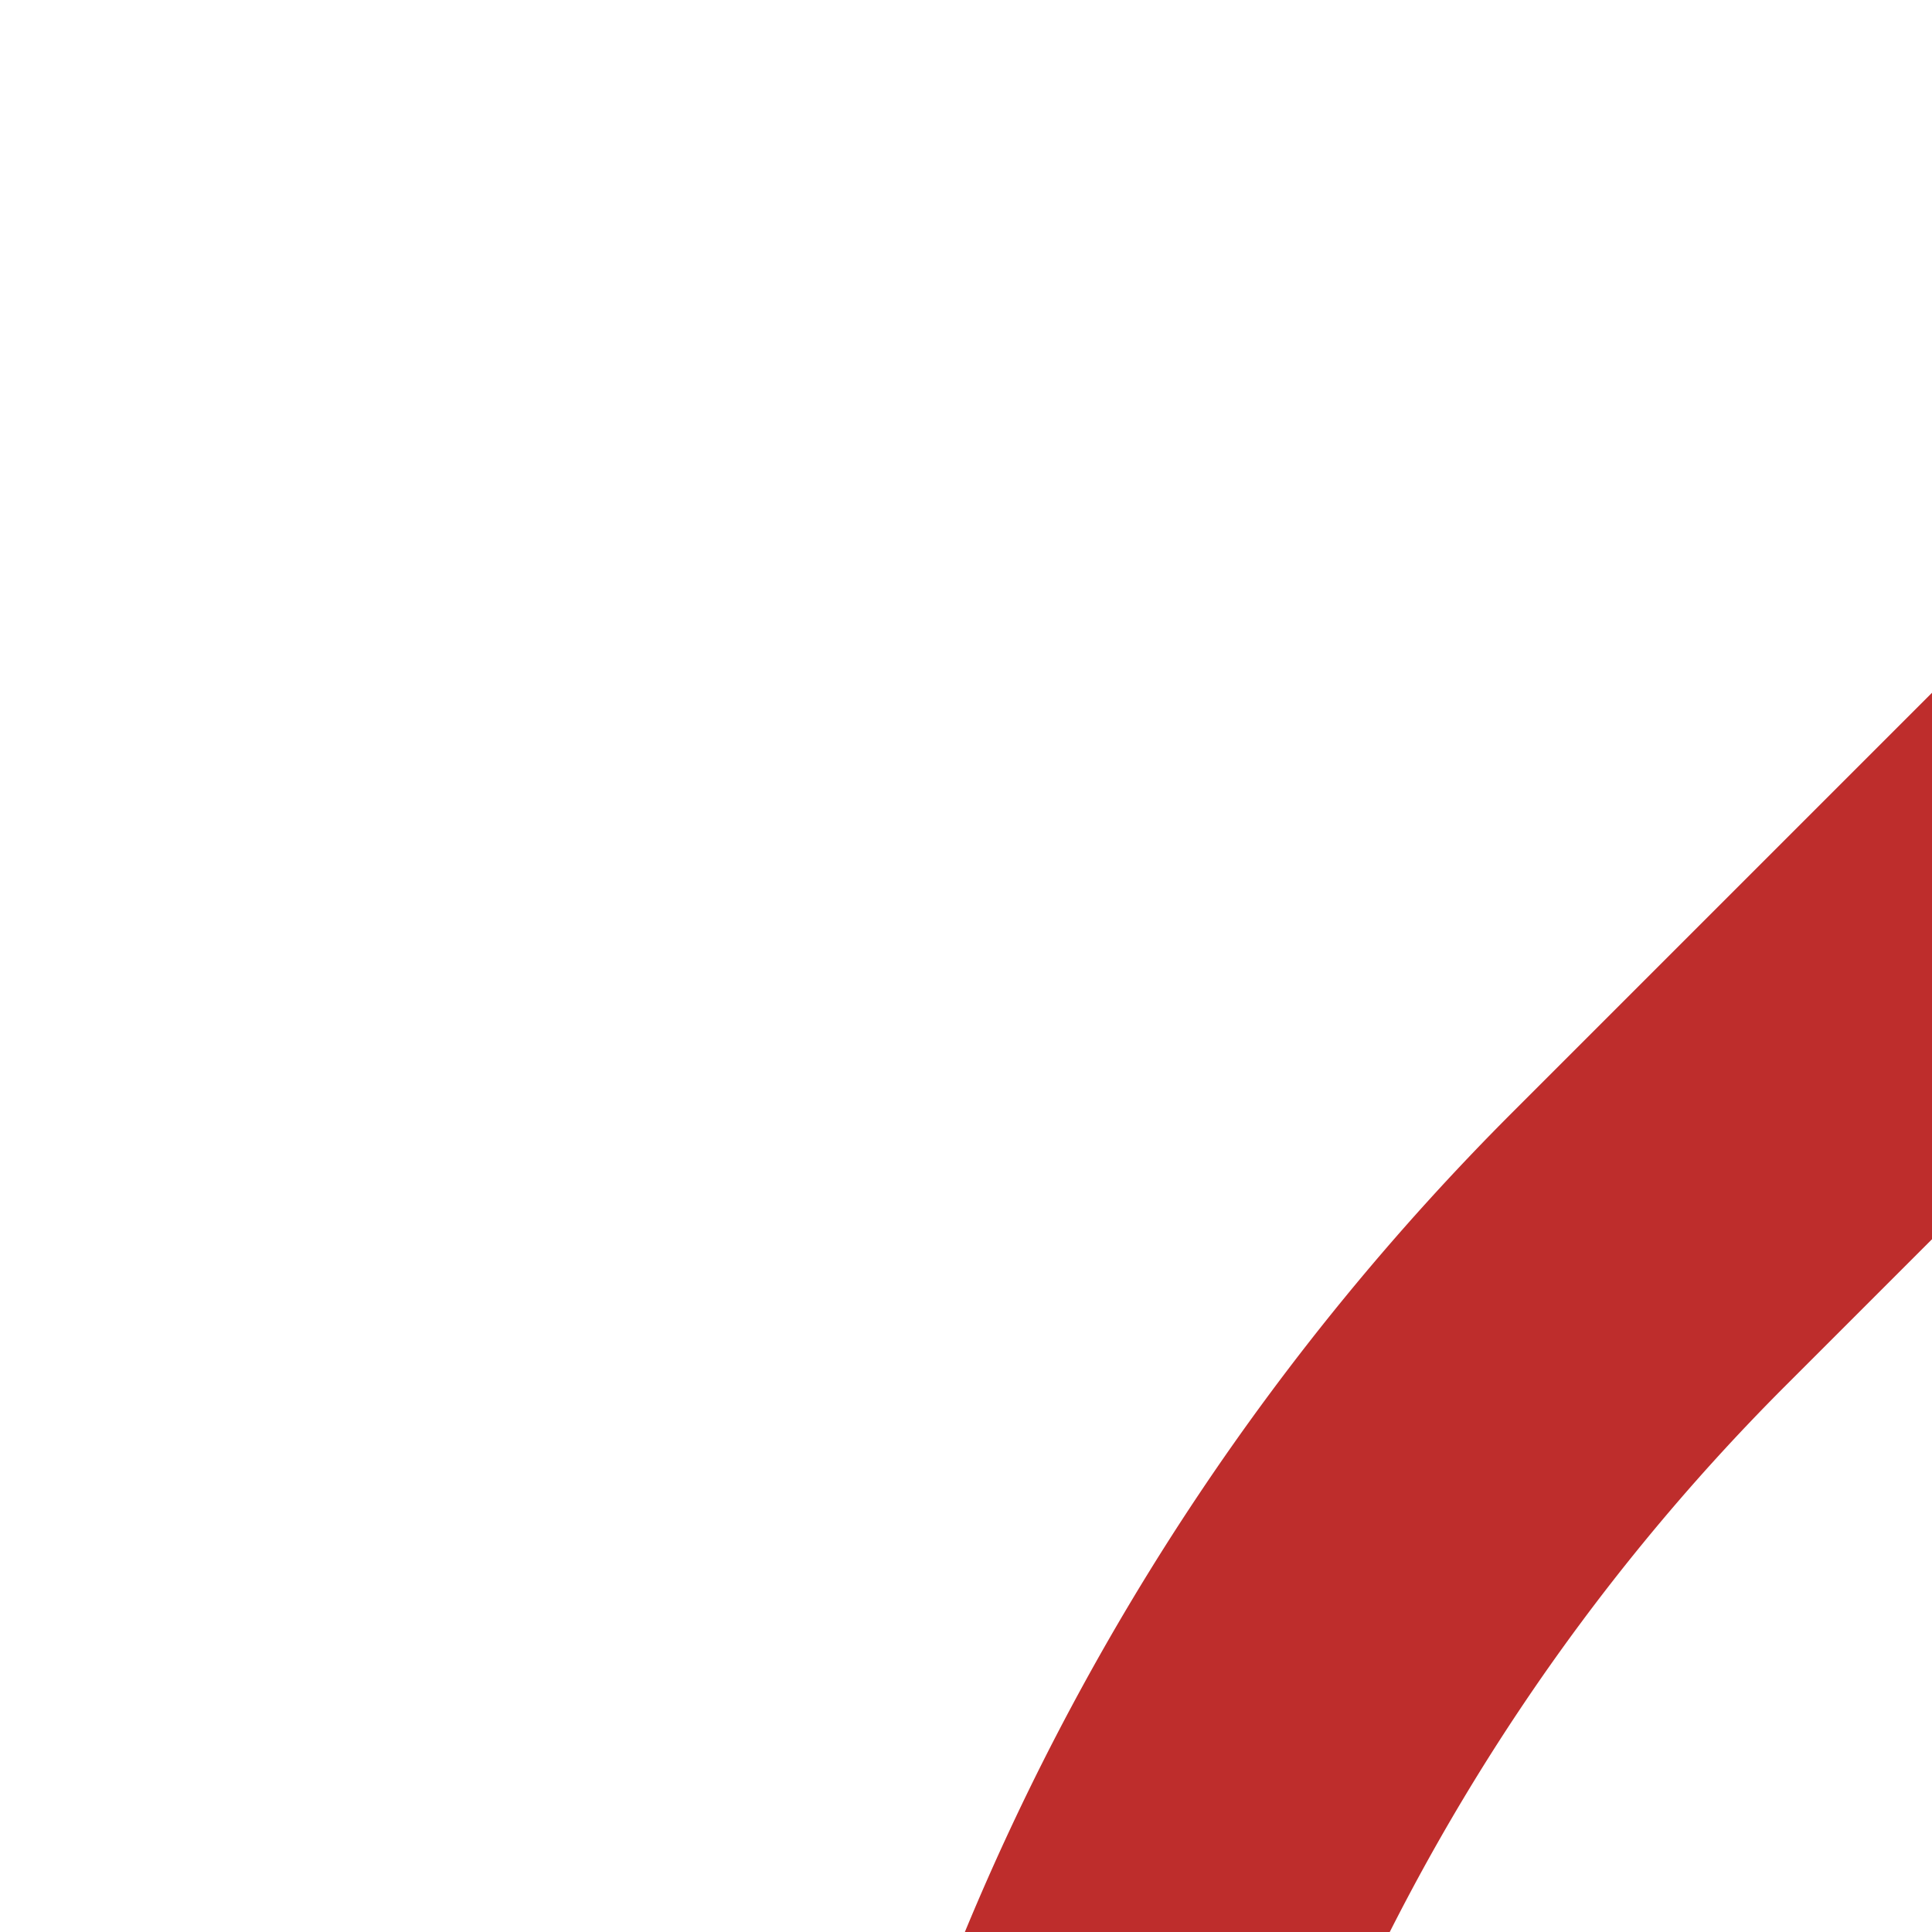 <?xml version="1.0" encoding="UTF-8"?>
<svg xmlns="http://www.w3.org/2000/svg" width="500" height="500">
 <title>STR+1~F</title>
 <path stroke="#BE2D2C" d="M 540,210 426.78,323.22 A 603.55,603.55 0 0 0 250,750" stroke-width="100" fill="none"/>
</svg>